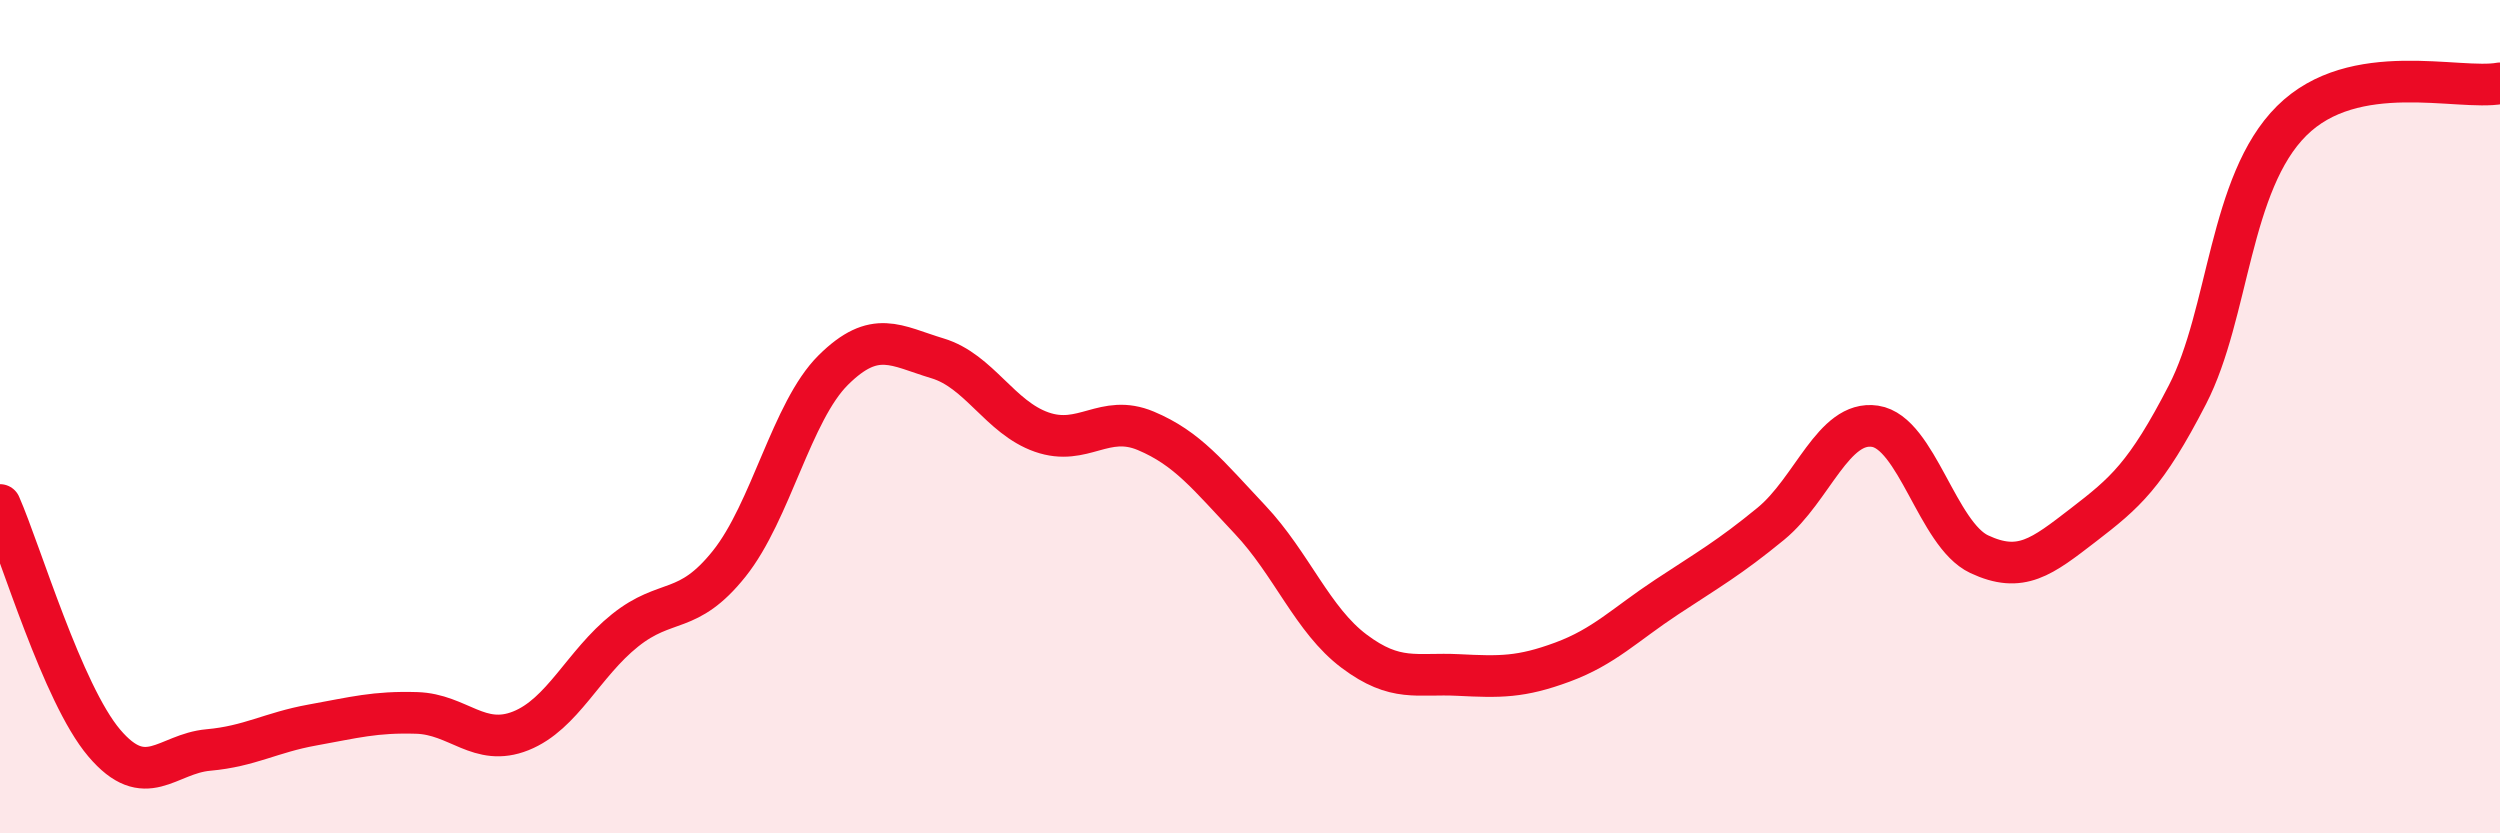 
    <svg width="60" height="20" viewBox="0 0 60 20" xmlns="http://www.w3.org/2000/svg">
      <path
        d="M 0,12.12 C 0.5,13.26 1.5,16.65 2.5,17.83 C 3.5,19.01 4,18.09 5,18 C 6,17.91 6.5,17.58 7.5,17.4 C 8.5,17.22 9,17.08 10,17.11 C 11,17.14 11.5,17.94 12.5,17.54 C 13.5,17.14 14,15.93 15,15.13 C 16,14.33 16.5,14.78 17.5,13.53 C 18.5,12.28 19,9.87 20,8.88 C 21,7.89 21.5,8.3 22.5,8.6 C 23.5,8.9 24,10.02 25,10.37 C 26,10.72 26.5,9.92 27.5,10.34 C 28.5,10.76 29,11.41 30,12.47 C 31,13.53 31.5,14.88 32.5,15.63 C 33.5,16.38 34,16.15 35,16.2 C 36,16.25 36.5,16.26 37.5,15.89 C 38.5,15.52 39,14.99 40,14.33 C 41,13.67 41.5,13.39 42.5,12.57 C 43.5,11.75 44,10.08 45,10.23 C 46,10.38 46.5,12.83 47.5,13.3 C 48.5,13.77 49,13.37 50,12.6 C 51,11.83 51.5,11.41 52.5,9.47 C 53.5,7.53 53.5,4.39 55,2.9 C 56.5,1.41 59,2.18 60,2L60 20L0 20Z"
        fill="#EB0A25"
        opacity="0.1"
        stroke-linecap="round"
        stroke-linejoin="round"
      />
      <path
        d="M 0,12.12 C 0.5,13.26 1.5,16.65 2.5,17.83 C 3.5,19.01 4,18.09 5,18 C 6,17.91 6.5,17.58 7.5,17.4 C 8.5,17.22 9,17.08 10,17.11 C 11,17.14 11.5,17.94 12.5,17.54 C 13.5,17.14 14,15.93 15,15.13 C 16,14.33 16.5,14.78 17.5,13.53 C 18.5,12.28 19,9.87 20,8.88 C 21,7.89 21.5,8.3 22.5,8.6 C 23.5,8.9 24,10.02 25,10.37 C 26,10.72 26.5,9.92 27.5,10.34 C 28.5,10.76 29,11.41 30,12.47 C 31,13.53 31.5,14.88 32.5,15.63 C 33.5,16.38 34,16.15 35,16.2 C 36,16.25 36.5,16.26 37.5,15.89 C 38.5,15.52 39,14.99 40,14.33 C 41,13.67 41.5,13.39 42.5,12.57 C 43.5,11.75 44,10.08 45,10.23 C 46,10.38 46.5,12.83 47.5,13.3 C 48.5,13.77 49,13.37 50,12.6 C 51,11.83 51.5,11.41 52.5,9.47 C 53.5,7.53 53.5,4.39 55,2.9 C 56.5,1.41 59,2.18 60,2"
        stroke="#EB0A25"
        stroke-width="1"
        fill="none"
        stroke-linecap="round"
        stroke-linejoin="round"
      />
    </svg>
  